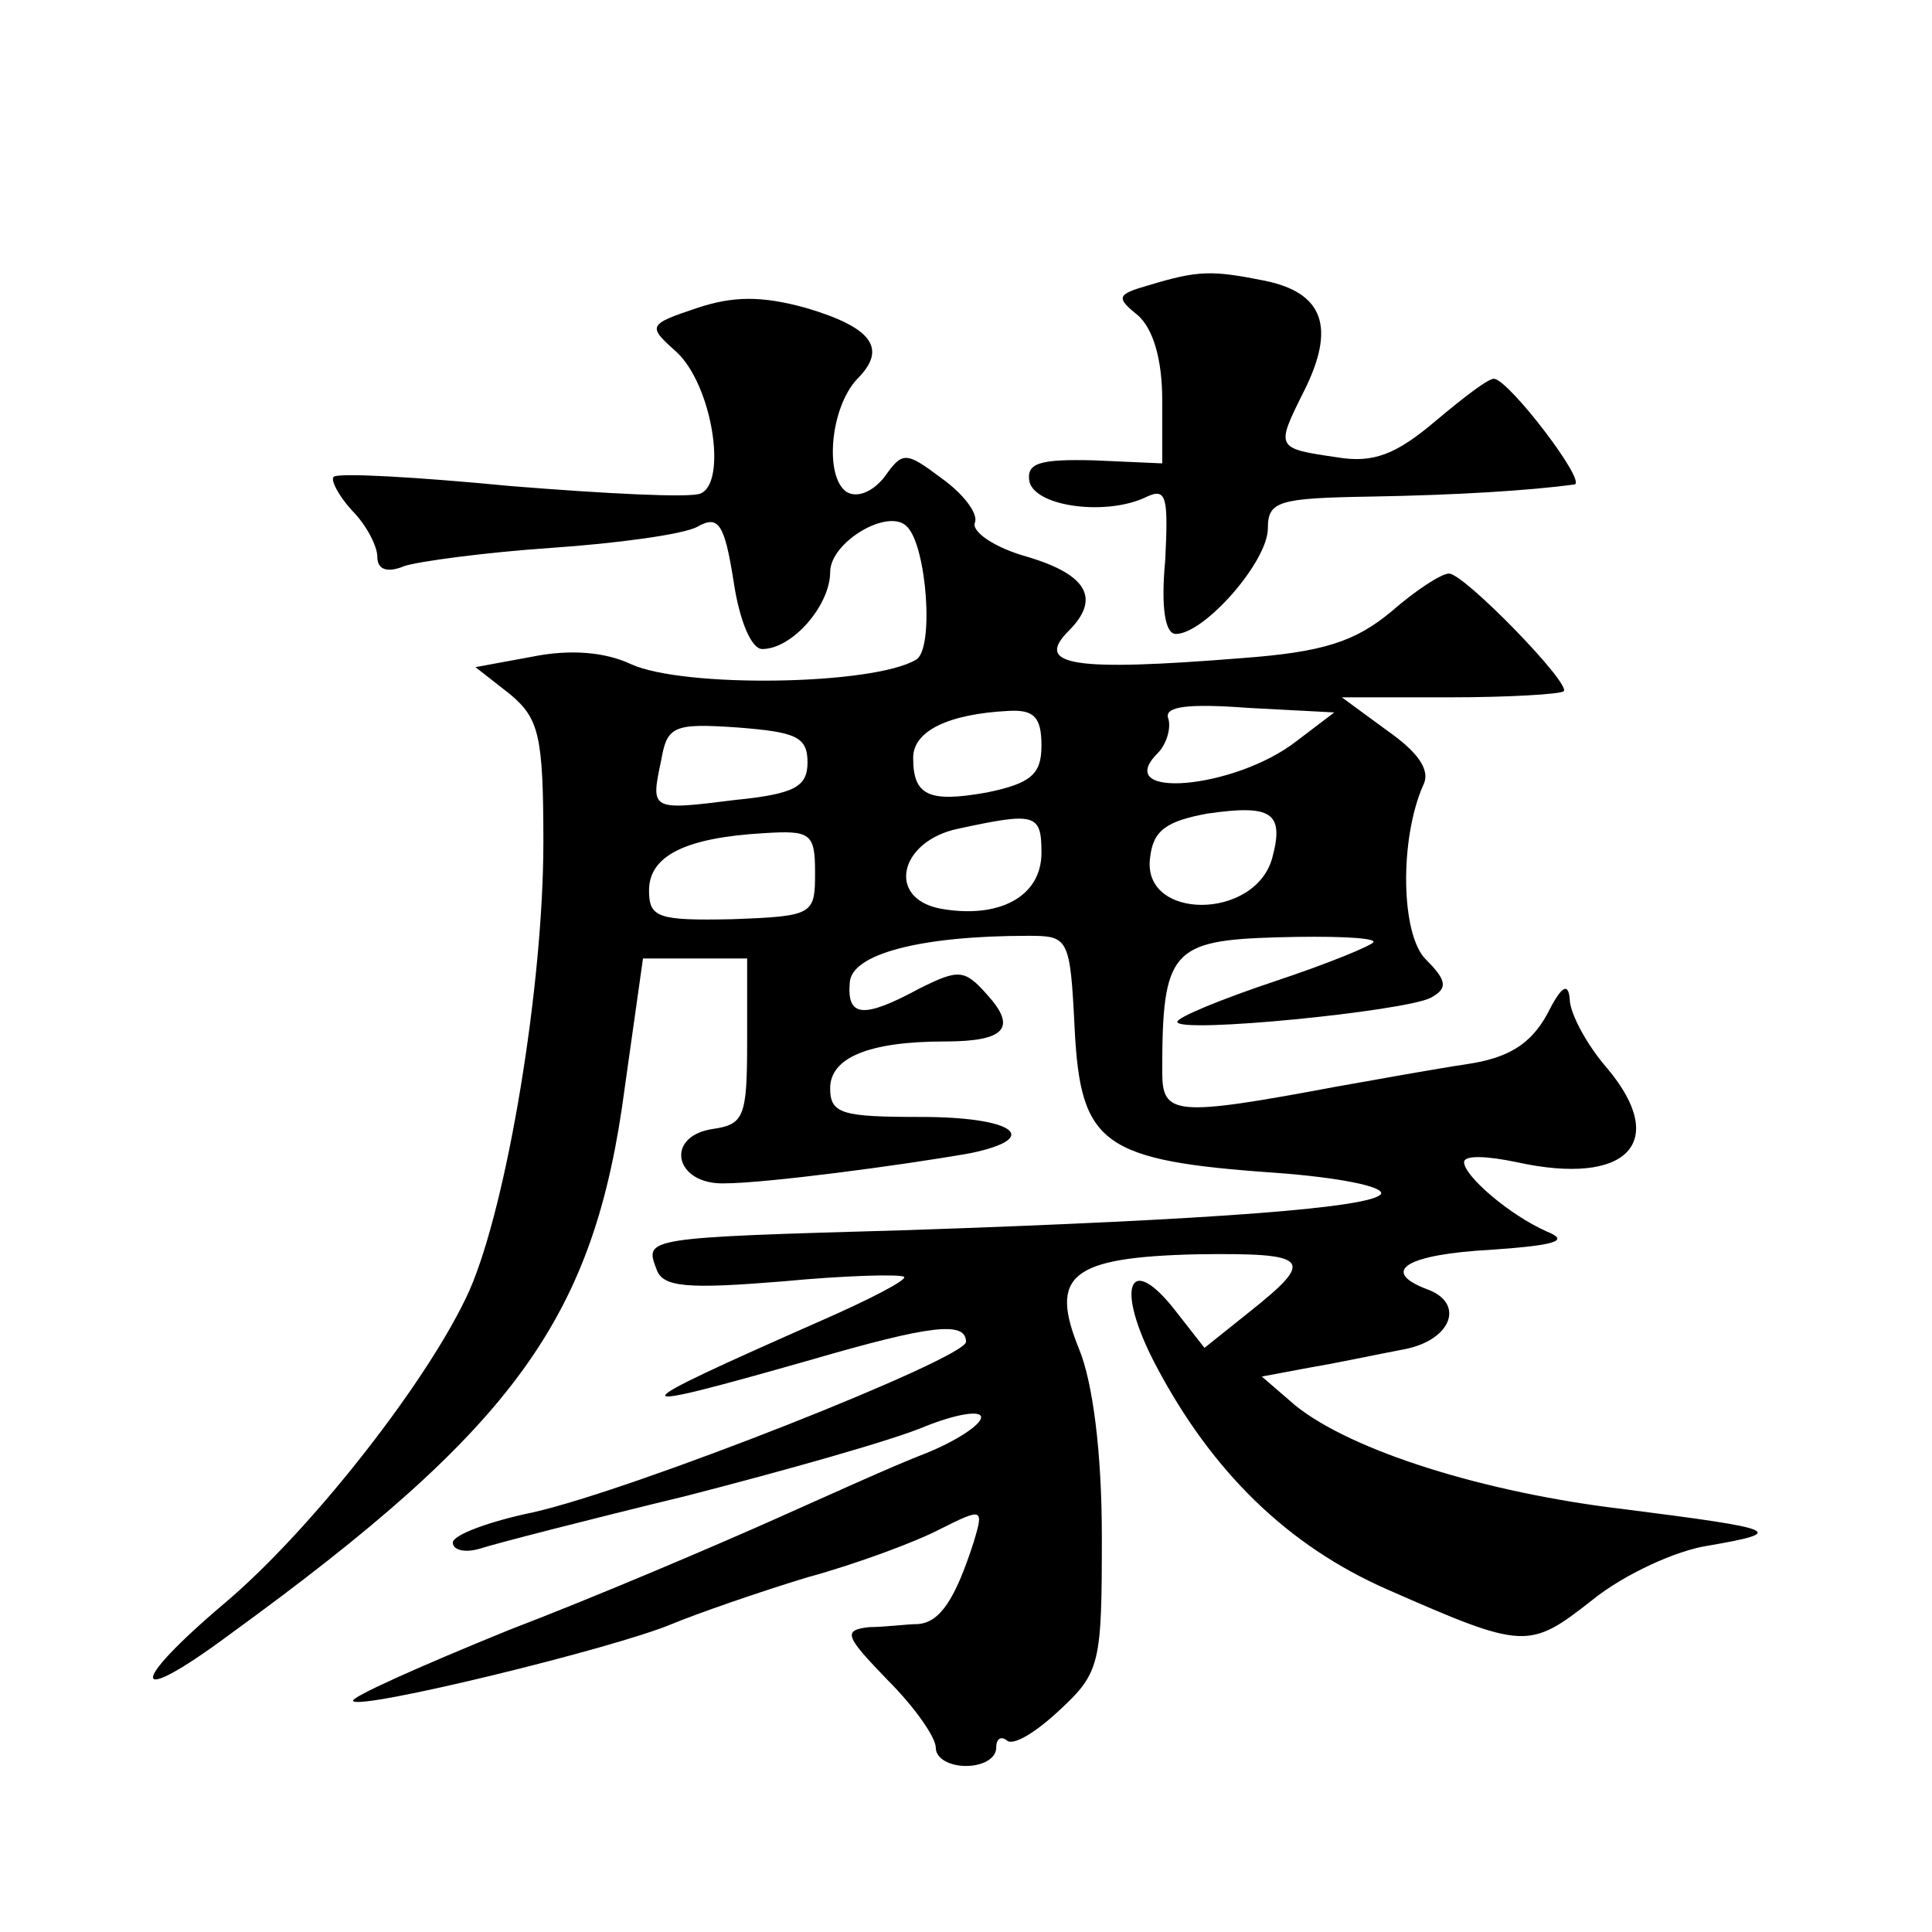<?xml version="1.0" standalone="no"?>
<!DOCTYPE svg PUBLIC "-//W3C//DTD SVG 20010904//EN"
 "http://www.w3.org/TR/2001/REC-SVG-20010904/DTD/svg10.dtd">
<svg version="1.0" xmlns="http://www.w3.org/2000/svg"
 width="128pt" height="128pt" viewBox="0 0 128 128"
 preserveAspectRatio="xMidYMid meet">
<g transform="translate(0,128) scale(0.1,-0.1)"
fill="#0" stroke="none">
<path d="M761 1091 c-21 -6 -22 -8 -7 -20 10 -9 16 -29 16 -56 l0 -42 -45 2 c-37
1 -45 -2 -43 -14 4 -17 52 -23 78 -10 13 6 14 -1 12 -42 -3 -32 0 -49 7 -49 19
0 61 48 61 70 0 18 7 20 68 21 58 1 105 4 135 8 9 1 -43 69 -53 70 -3 1 -20 -12
-39 -28 -26 -22 -41 -28 -65 -24 -41 6 -41 6 -22 44 21 42 13 65 -26 73 -35 7 -44
7 -77 -3z M462 1076 c-33 -11 -33 -12 -14 -29 24 -22 34 -87 16 -94 -7 -3 -64 0
-126 5 -62 6 -115 9 -117 6 -2 -2 3 -12 12 -22 10 -10 17 -24 17 -31 0 -8 6 -11
18 -6 9 3 53 9 97 12 44 3 88 9 97 14 14 8 18 2 24 -36 4 -27 12 -45 19 -45 20
0 45 29 45 51 0 20 39 43 51 30 13 -13 18 -81 6 -88 -28 -17 -154 -19 -189 -3 -17
8 -40 10 -65 5 l-38 -7 23 -18 c19 -16 22 -27 22 -98 0 -95 -24 -240 -49 -297 -26
-58 -104 -158 -162 -207 -65 -55 -63 -70 3 -21 190 138 242 210 262 363 l12 85
34 0 35 0 0 -55 c0 -50 -2 -55 -23 -58 -32 -5 -25 -37 8 -36 27 0 118 12 163 20
48 10 29 24 -33 24 -52 0 -60 2 -60 19 0 20 25 31 76 31 40 0 48 9 28 31 -15 17
-19 17 -45 4 -37 -20 -48 -19 -46 4 1 19 47 31 118 31 27 0 28 -1 31 -62 4 -76
18 -87 133 -95 41 -3 72 -9 70 -14 -6 -9 -107 -17 -314 -24 -175 -5 -174 -5 -166
-26 4 -12 21 -13 83 -8 42 4 79 5 81 3 2 -2 -23 -15 -55 -29 -136 -60 -137 -63
-7 -26 79 23 103 26 103 12 0 -11 -220 -98 -287 -113 -29 -6 -53 -15 -53 -20 0
-5 8 -7 18 -4 9 3 71 19 137 35 66 17 137 37 158 46 20 8 37 11 37 6 0 -5 -17 -16
-37 -24 -21 -8 -67 -29 -103 -45 -36 -16 -113 -49 -173 -72 -59 -24 -106 -45 -103
-47 5 -6 173 35 211 51 17 7 57 21 90 31 33 9 73 24 88 32 28 14 29 14 22 -9 -12
-37 -22 -53 -37 -54 -7 0 -22 -2 -32 -2 -18 -2 -16 -6 12 -35 18 -18 32 -38 32
-45 0 -7 9 -12 20 -12 11 0 20 5 20 12 0 6 3 8 7 5 4 -4 19 5 35 20 27 25 28 31
28 115 0 56 -6 102 -15 124 -20 49 -6 61 78 63 75 1 79 -3 35 -38 l-30 -24 -18
23 c-32 42 -42 18 -14 -35 37 -70 87 -119 153 -148 91 -40 94 -40 136 -7 21 17
56 33 77 36 52 9 47 11 -55 24 -94 11 -182 39 -219 69 l-22 19 32 6 c18 3 46 9
62 12 32 6 41 31 15 40 -31 12 -13 23 43 26 43 3 52 6 37 12 -25 11 -55 37 -55
46 0 5 16 4 35 0 73 -16 101 13 60 62 -14 16 -25 37 -25 46 -1 12 -6 8 -15 -10
-11 -20 -26 -29 -53 -33 -20 -3 -59 -10 -87 -15 -107 -20 -115 -19 -115 10 0 80
6 87 76 89 35 1 64 0 64 -3 0 -2 -29 -14 -65 -26 -36 -12 -65 -24 -65 -27 0 -8
151 7 168 16 11 6 11 11 -3 25 -17 16 -18 80 -2 116 5 10 -4 22 -24 36 l-30 22
71 0 c39 0 73 2 76 4 5 5 -66 78 -76 78 -5 0 -22 -11 -38 -25 -24 -20 -45 -27 -99
-31 -112 -9 -138 -5 -115 18 21 21 13 37 -27 49 -22 6 -38 17 -35 23 2 6 -8 19
-22 29 -24 18 -26 18 -38 1 -8 -10 -18 -14 -25 -10 -15 10 -11 56 7 75 20 20 10
34 -34 47 -29 8 -48 8 -72 0z m397 -287 c-41 -32 -123 -39 -92 -8 6 6 9 17 7 23
-3 8 13 10 53 7 l57 -3 -25 -19z m-169 -3 c0 -19 -7 -25 -36 -31 -39 -7 -49 -2
-49 23 0 18 24 29 63 31 17 1 22 -4 22 -23z m-155 -11 c0 -16 -8 -21 -48 -25 -56
-7 -56 -7 -49 26 4 23 8 25 51 22 38 -3 46 -6 46 -23z m308 -63 c-11 -42 -87 -42
-81 0 2 18 11 24 38 29 42 6 51 1 43 -29z m-153 3 c0 -29 -28 -44 -67 -37 -36 7
-27 45 12 53 51 11 55 10 55 -16z m-150 -13 c0 -28 -1 -29 -55 -31 -49 -1 -55 1
-55 19 0 23 24 35 76 38 31 2 34 0 34 -26z"/>
</g>
</svg>
